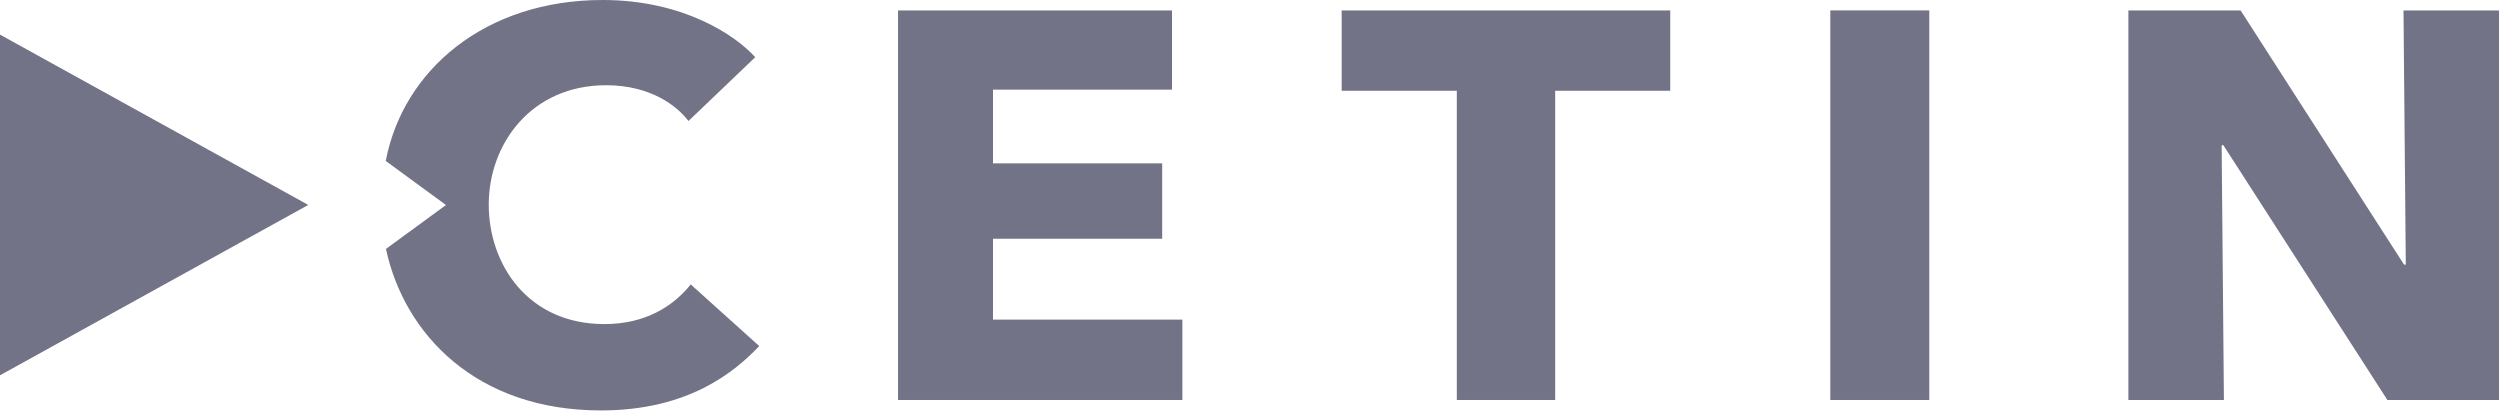 <?xml version="1.0" encoding="UTF-8"?>
<svg width="120px" height="20px" viewBox="0 0 120 20" version="1.1" xmlns="http://www.w3.org/2000/svg" xmlns:xlink="http://www.w3.org/1999/xlink">
    <title>cetin-logo-en</title>
    <g id="Page-1" stroke="none" stroke-width="1" fill="none" fill-rule="evenodd">
        <g id="altron-datova-centra-klienti-1" transform="translate(-18, -23)" fill="#737387" fill-rule="nonzero">
            <g id="cetin-logo-en" transform="translate(18, 23)">
                <polygon id="Fill-251" points="43.106 19.199 43.106 0.502 56.256 0.502 56.256 4.303 47.664 4.303 47.664 7.842 55.785 7.842 55.785 11.46 47.664 11.46 47.664 15.341 56.754 15.341 56.754 19.199"></polygon>
                <polygon id="Fill-252" points="74.649 4.357 74.649 19.199 69.927 19.199 69.927 4.357 64.4 4.357 64.4 0.502 80.172 0.502 80.172 4.357"></polygon>
                <polygon id="Fill-253" points="87.855 19.199 92.606 19.199 92.606 0.5 87.855 0.5"></polygon>
                <polygon id="Fill-254" points="114.594 19.199 106.722 6.971 106.639 6.971 106.748 19.199 102.163 19.199 102.163 0.502 107.55 0.502 115.393 12.701 115.478 12.701 115.368 0.502 119.954 0.502 119.954 19.199"></polygon>
                <polygon id="Fill-255" points="0.001 1.662 -1.42108547e-14 1.661 -1.42108547e-14 18.014 14.797 9.837"></polygon>
                <path d="M33.155,13.652 C32.324,14.692 30.989,15.556 29.012,15.556 C25.331,15.556 23.46,12.681 23.46,9.823 C23.46,6.904 25.499,4.091 29.095,4.091 C31.242,4.091 32.509,5.097 33.046,5.809 L36.251,2.746 C35.33,1.719 32.83,0 28.93,0 C23.287,0 19.351,3.357 18.516,7.725 L21.406,9.841 L18.526,11.949 C19.401,16.027 22.848,19.701 28.845,19.701 C33.083,19.701 35.297,17.817 36.443,16.61 L33.155,13.652 Z" id="Fill-256"></path>
            </g>
        </g>
    </g>
</svg>